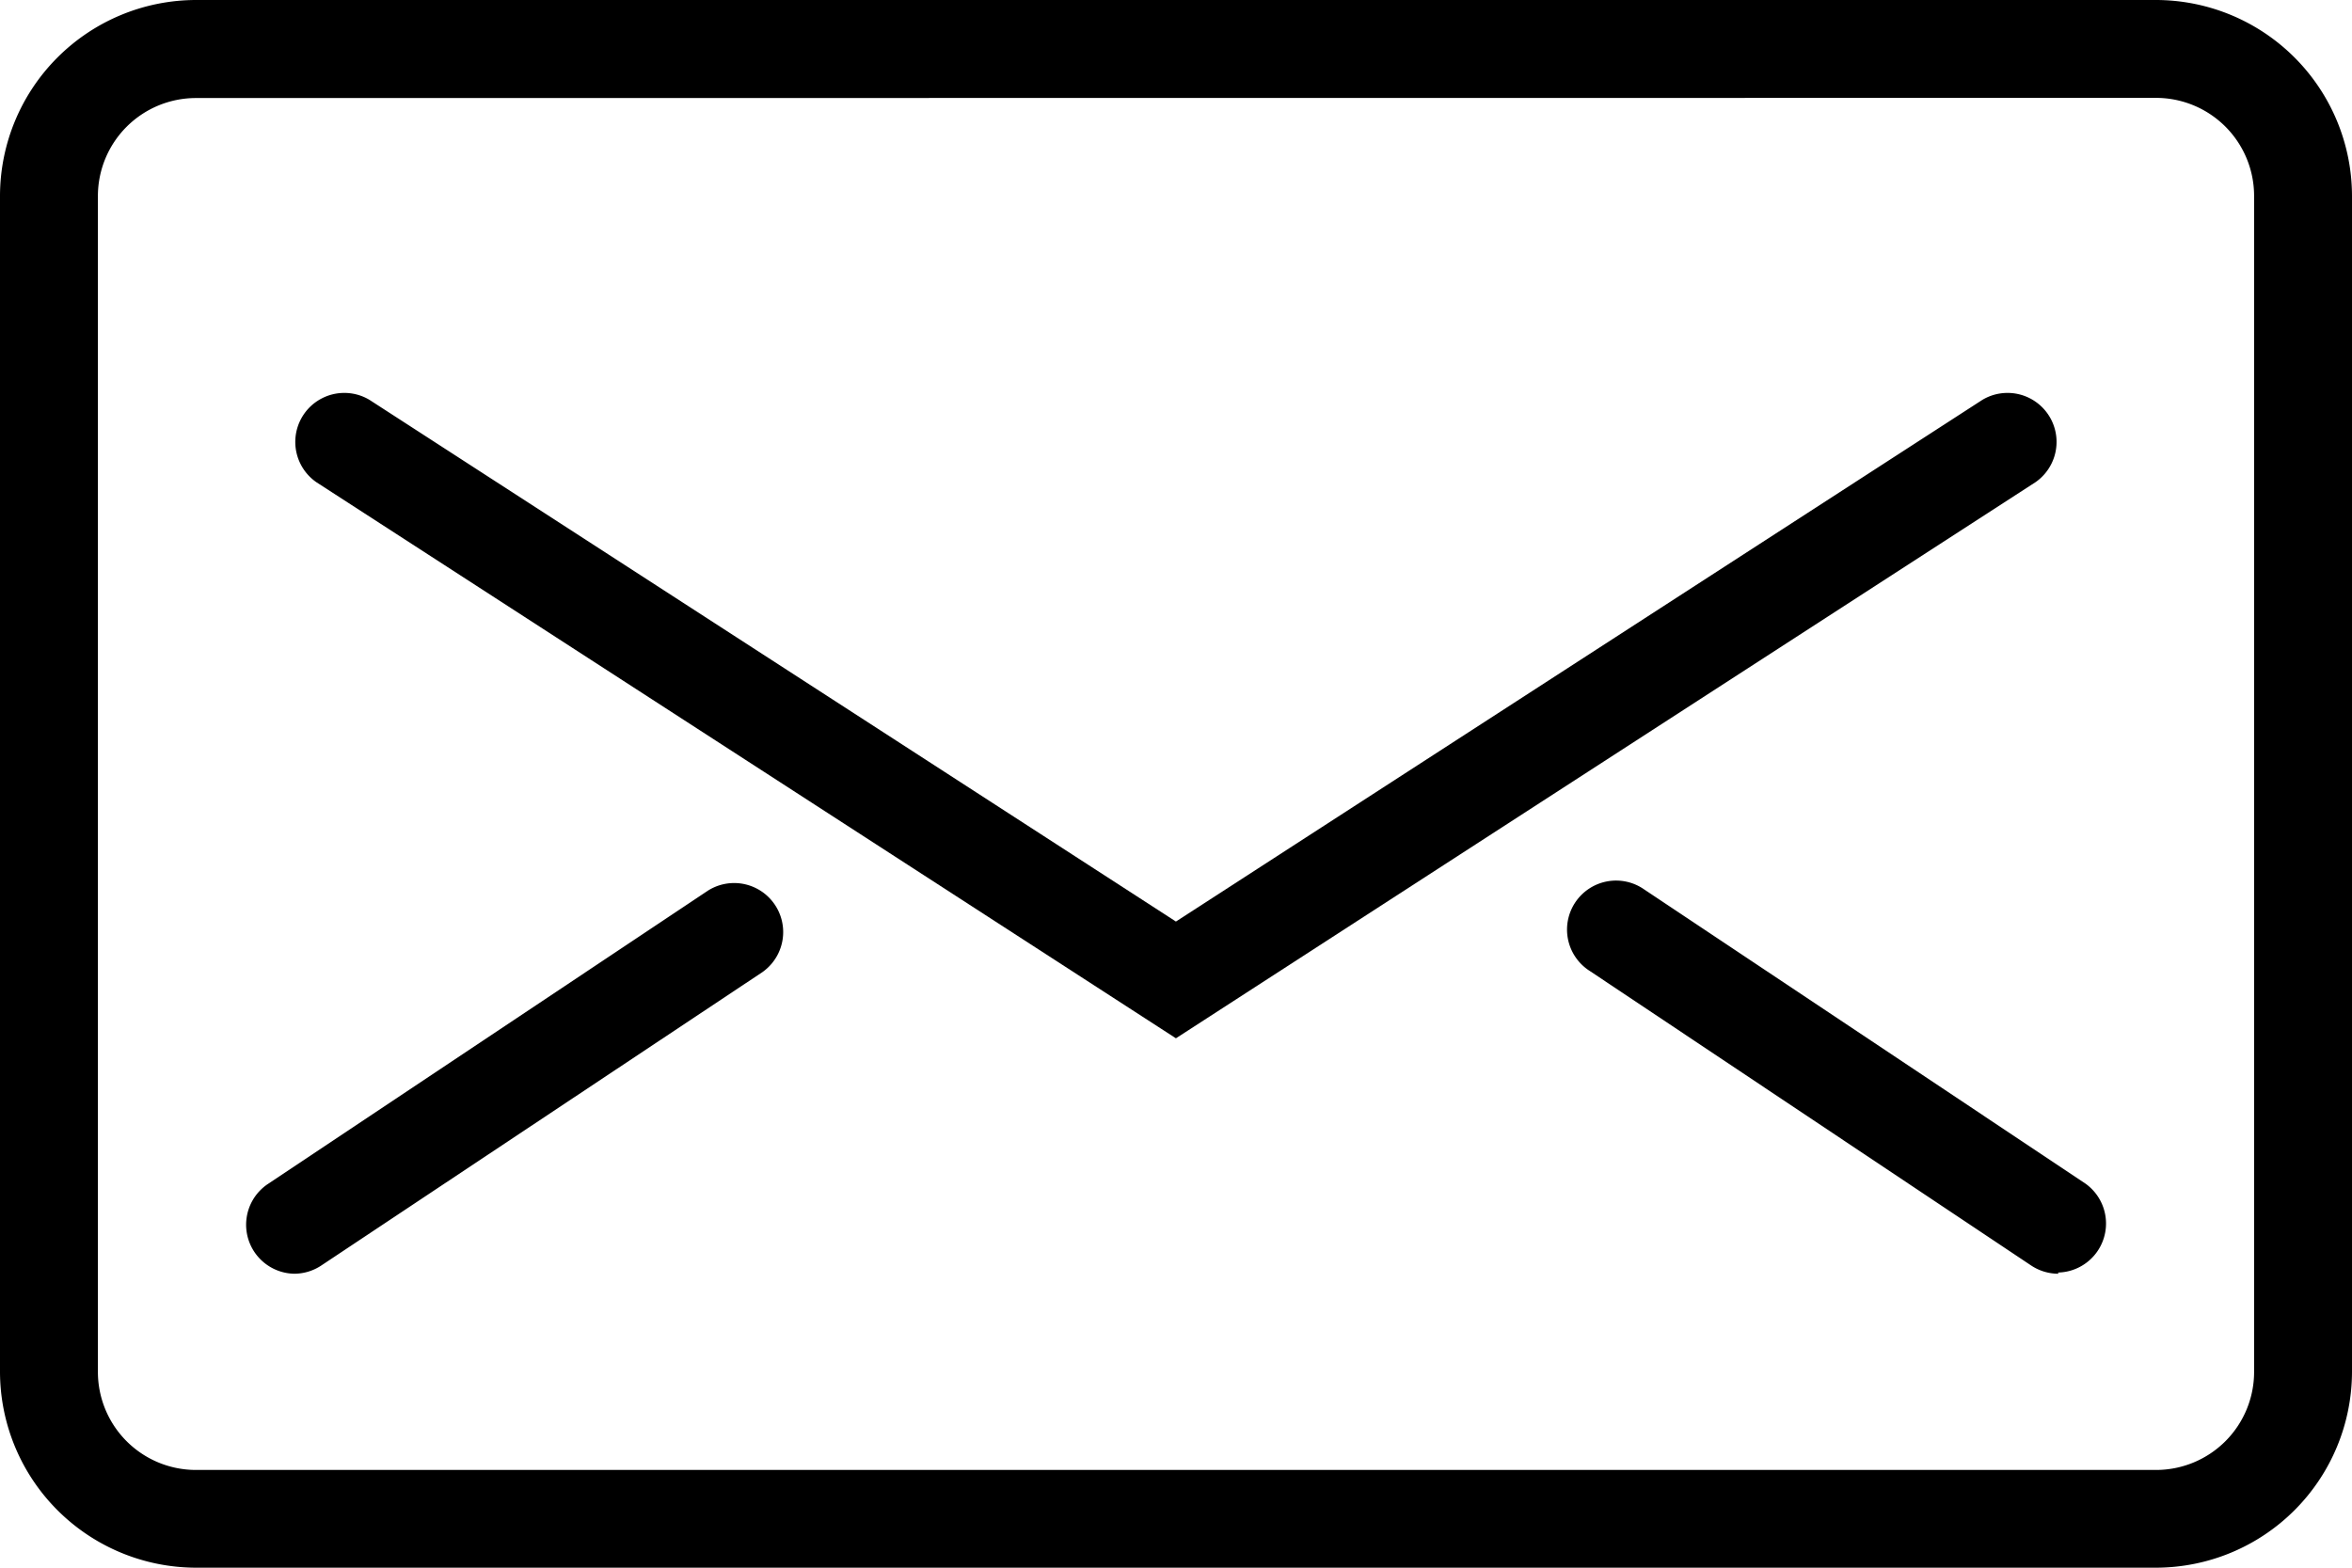 <svg xmlns="http://www.w3.org/2000/svg" width="15.831" height="10.554" viewBox="0 0 15.831 10.554">
  <g id="Email" transform="translate(0 -8)">
    <g id="Group_188" data-name="Group 188" transform="translate(0 8)">
      <g id="Group_184" data-name="Group 184">
        <path id="Path_195" data-name="Path 195" d="M14.512,18.554H1.319A1.321,1.321,0,0,1,0,17.235V9.319A1.321,1.321,0,0,1,1.319,8H14.512a1.321,1.321,0,0,1,1.319,1.319v7.916A1.321,1.321,0,0,1,14.512,18.554ZM1.319,8.66a.66.66,0,0,0-.66.66v7.916a.66.66,0,0,0,.66.66H14.512a.66.66,0,0,0,.66-.66V9.319a.66.66,0,0,0-.66-.66Z" transform="translate(0 -8)"/>
      </g>
      <g id="Group_185" data-name="Group 185" transform="translate(1.979 2.639)">
        <path id="Path_196" data-name="Path 196" d="M11.936,20.351,6.15,16.607a.33.33,0,0,1,.358-.554l5.428,3.512,5.428-3.512a.33.33,0,0,1,.358.554Z" transform="translate(-6 -16)"/>
      </g>
      <g id="Group_186" data-name="Group 186" transform="translate(1.649 5.936)">
        <path id="Path_197" data-name="Path 197" d="M5.33,28.638a.33.33,0,0,1-.183-.6l2.968-1.979a.33.33,0,0,1,.366.549L5.512,28.583A.331.331,0,0,1,5.33,28.638Z" transform="translate(-4.999 -25.999)"/>
      </g>
      <g id="Group_187" data-name="Group 187" transform="translate(10.554 5.936)">
        <path id="Path_198" data-name="Path 198" d="M35.3,28.638a.331.331,0,0,1-.183-.055L32.146,26.6a.33.33,0,1,1,.366-.549l2.968,1.979a.33.33,0,0,1-.183.6Z" transform="translate(-31.999 -25.999)"/>
      </g>
    </g>
  </g>
</svg>
